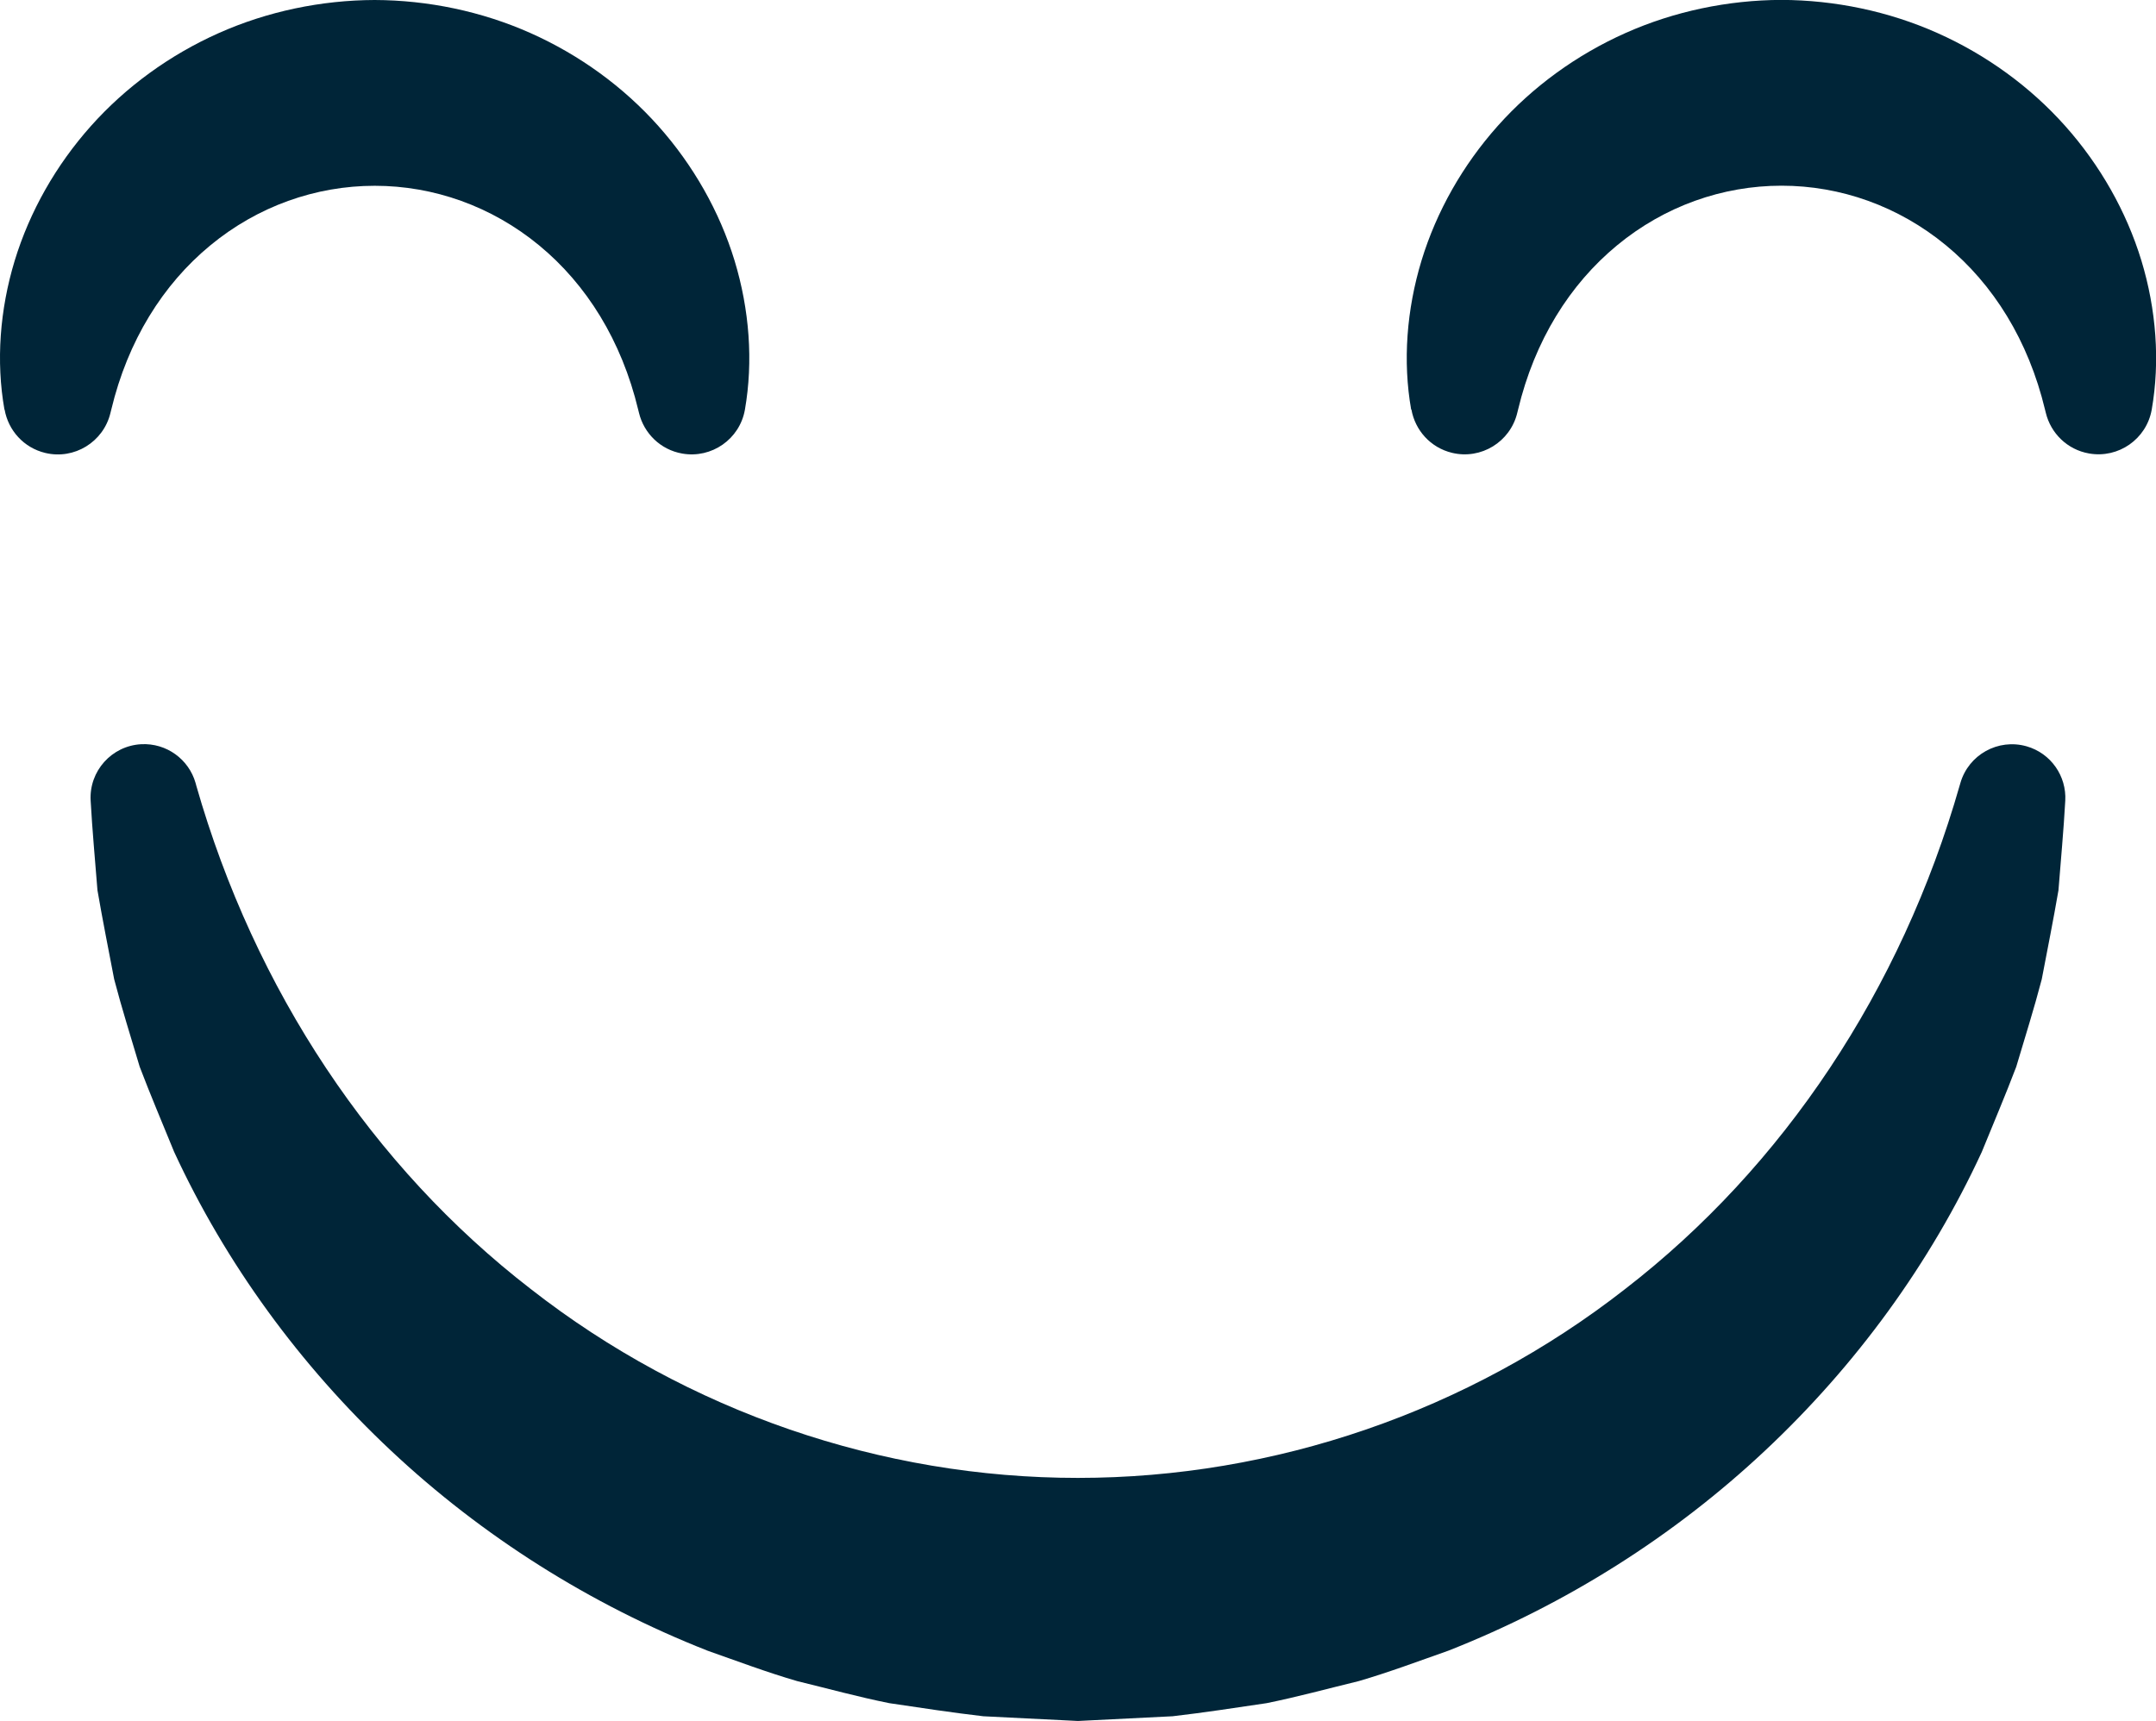 <?xml version="1.0" encoding="UTF-8"?><svg id="Layer_1" xmlns="http://www.w3.org/2000/svg" viewBox="0 0 237.39 189.53"><defs><style>.cls-1{fill:#002538;stroke-width:0px;}</style></defs><path class="cls-1" d="m.49,45.11C-.45,39.79-.02,34.1,1.62,28.7c1.65-5.41,4.54-10.5,8.39-14.82,3.85-4.32,8.68-7.83,14.06-10.23C29.45,1.25,35.37.02,41.25,0c5.88.02,11.8,1.25,17.18,3.65,5.38,2.4,10.21,5.91,14.06,10.23,3.85,4.32,6.74,9.42,8.39,14.82,1.64,5.4,2.07,11.09,1.14,16.42-.57,3.24-3.66,5.4-6.9,4.83-2.41-.42-4.22-2.24-4.76-4.47l-.09-.36c-1.83-7.61-5.68-13.79-10.91-18.1-5.23-4.31-11.61-6.56-18.1-6.56-6.49,0-12.88,2.25-18.1,6.56-5.23,4.31-9.09,10.5-10.91,18.1l-.09.36c-.77,3.2-3.99,5.17-7.18,4.4-2.38-.57-4.07-2.5-4.47-4.76Z"/><path class="cls-1" d="m155.38,45.11c-.94-5.32-.5-11.02,1.14-16.42,1.65-5.41,4.54-10.5,8.39-14.82,3.85-4.32,8.68-7.83,14.06-10.23,5.38-2.4,11.3-3.63,17.18-3.65,5.88.02,11.8,1.25,17.18,3.65,5.38,2.4,10.21,5.91,14.06,10.23,3.85,4.32,6.74,9.42,8.39,14.82,1.64,5.4,2.07,11.09,1.14,16.42-.57,3.24-3.66,5.4-6.9,4.83-2.41-.42-4.22-2.24-4.76-4.47l-.09-.36c-1.83-7.61-5.68-13.79-10.91-18.1-5.23-4.31-11.61-6.56-18.1-6.56-6.49,0-12.88,2.25-18.1,6.56-5.23,4.31-9.09,10.5-10.91,18.1l-.09.36c-.77,3.2-3.99,5.17-7.18,4.4-2.38-.57-4.07-2.5-4.47-4.76Z"/><path class="cls-1" d="m21.6,86.48c6.45,22.57,19.43,42.03,36.83,55.47,17.31,13.53,38.69,20.82,60.26,20.81,21.57,0,42.95-7.28,60.26-20.81,17.4-13.45,30.38-32.9,36.83-55.47l.07-.24c.9-3.13,4.16-4.94,7.29-4.05,2.7.77,4.41,3.3,4.26,5.99-.18,3.27-.49,6.55-.75,9.87-.56,3.25-1.21,6.51-1.84,9.8-.84,3.22-1.85,6.41-2.81,9.64-1.19,3.13-2.51,6.23-3.79,9.37-5.67,12.28-13.85,23.51-23.88,32.91-10.02,9.41-21.93,16.93-34.86,22.02-3.27,1.15-6.54,2.38-9.87,3.35-3.38.82-6.74,1.74-10.15,2.43-3.44.51-6.89,1.04-10.34,1.44l-10.42.52-10.42-.52c-3.45-.4-6.9-.93-10.34-1.44-3.41-.68-6.77-1.61-10.15-2.43-3.34-.97-6.6-2.2-9.87-3.35-12.93-5.09-24.84-12.62-34.86-22.03-10.02-9.4-18.21-20.63-23.88-32.91-1.28-3.14-2.6-6.24-3.79-9.37-.96-3.23-1.97-6.42-2.81-9.64-.63-3.29-1.28-6.55-1.84-9.8-.26-3.32-.57-6.6-.75-9.87-.18-3.25,2.31-6.03,5.56-6.21,2.8-.15,5.25,1.67,5.99,4.26l.07.25Z"/></svg>